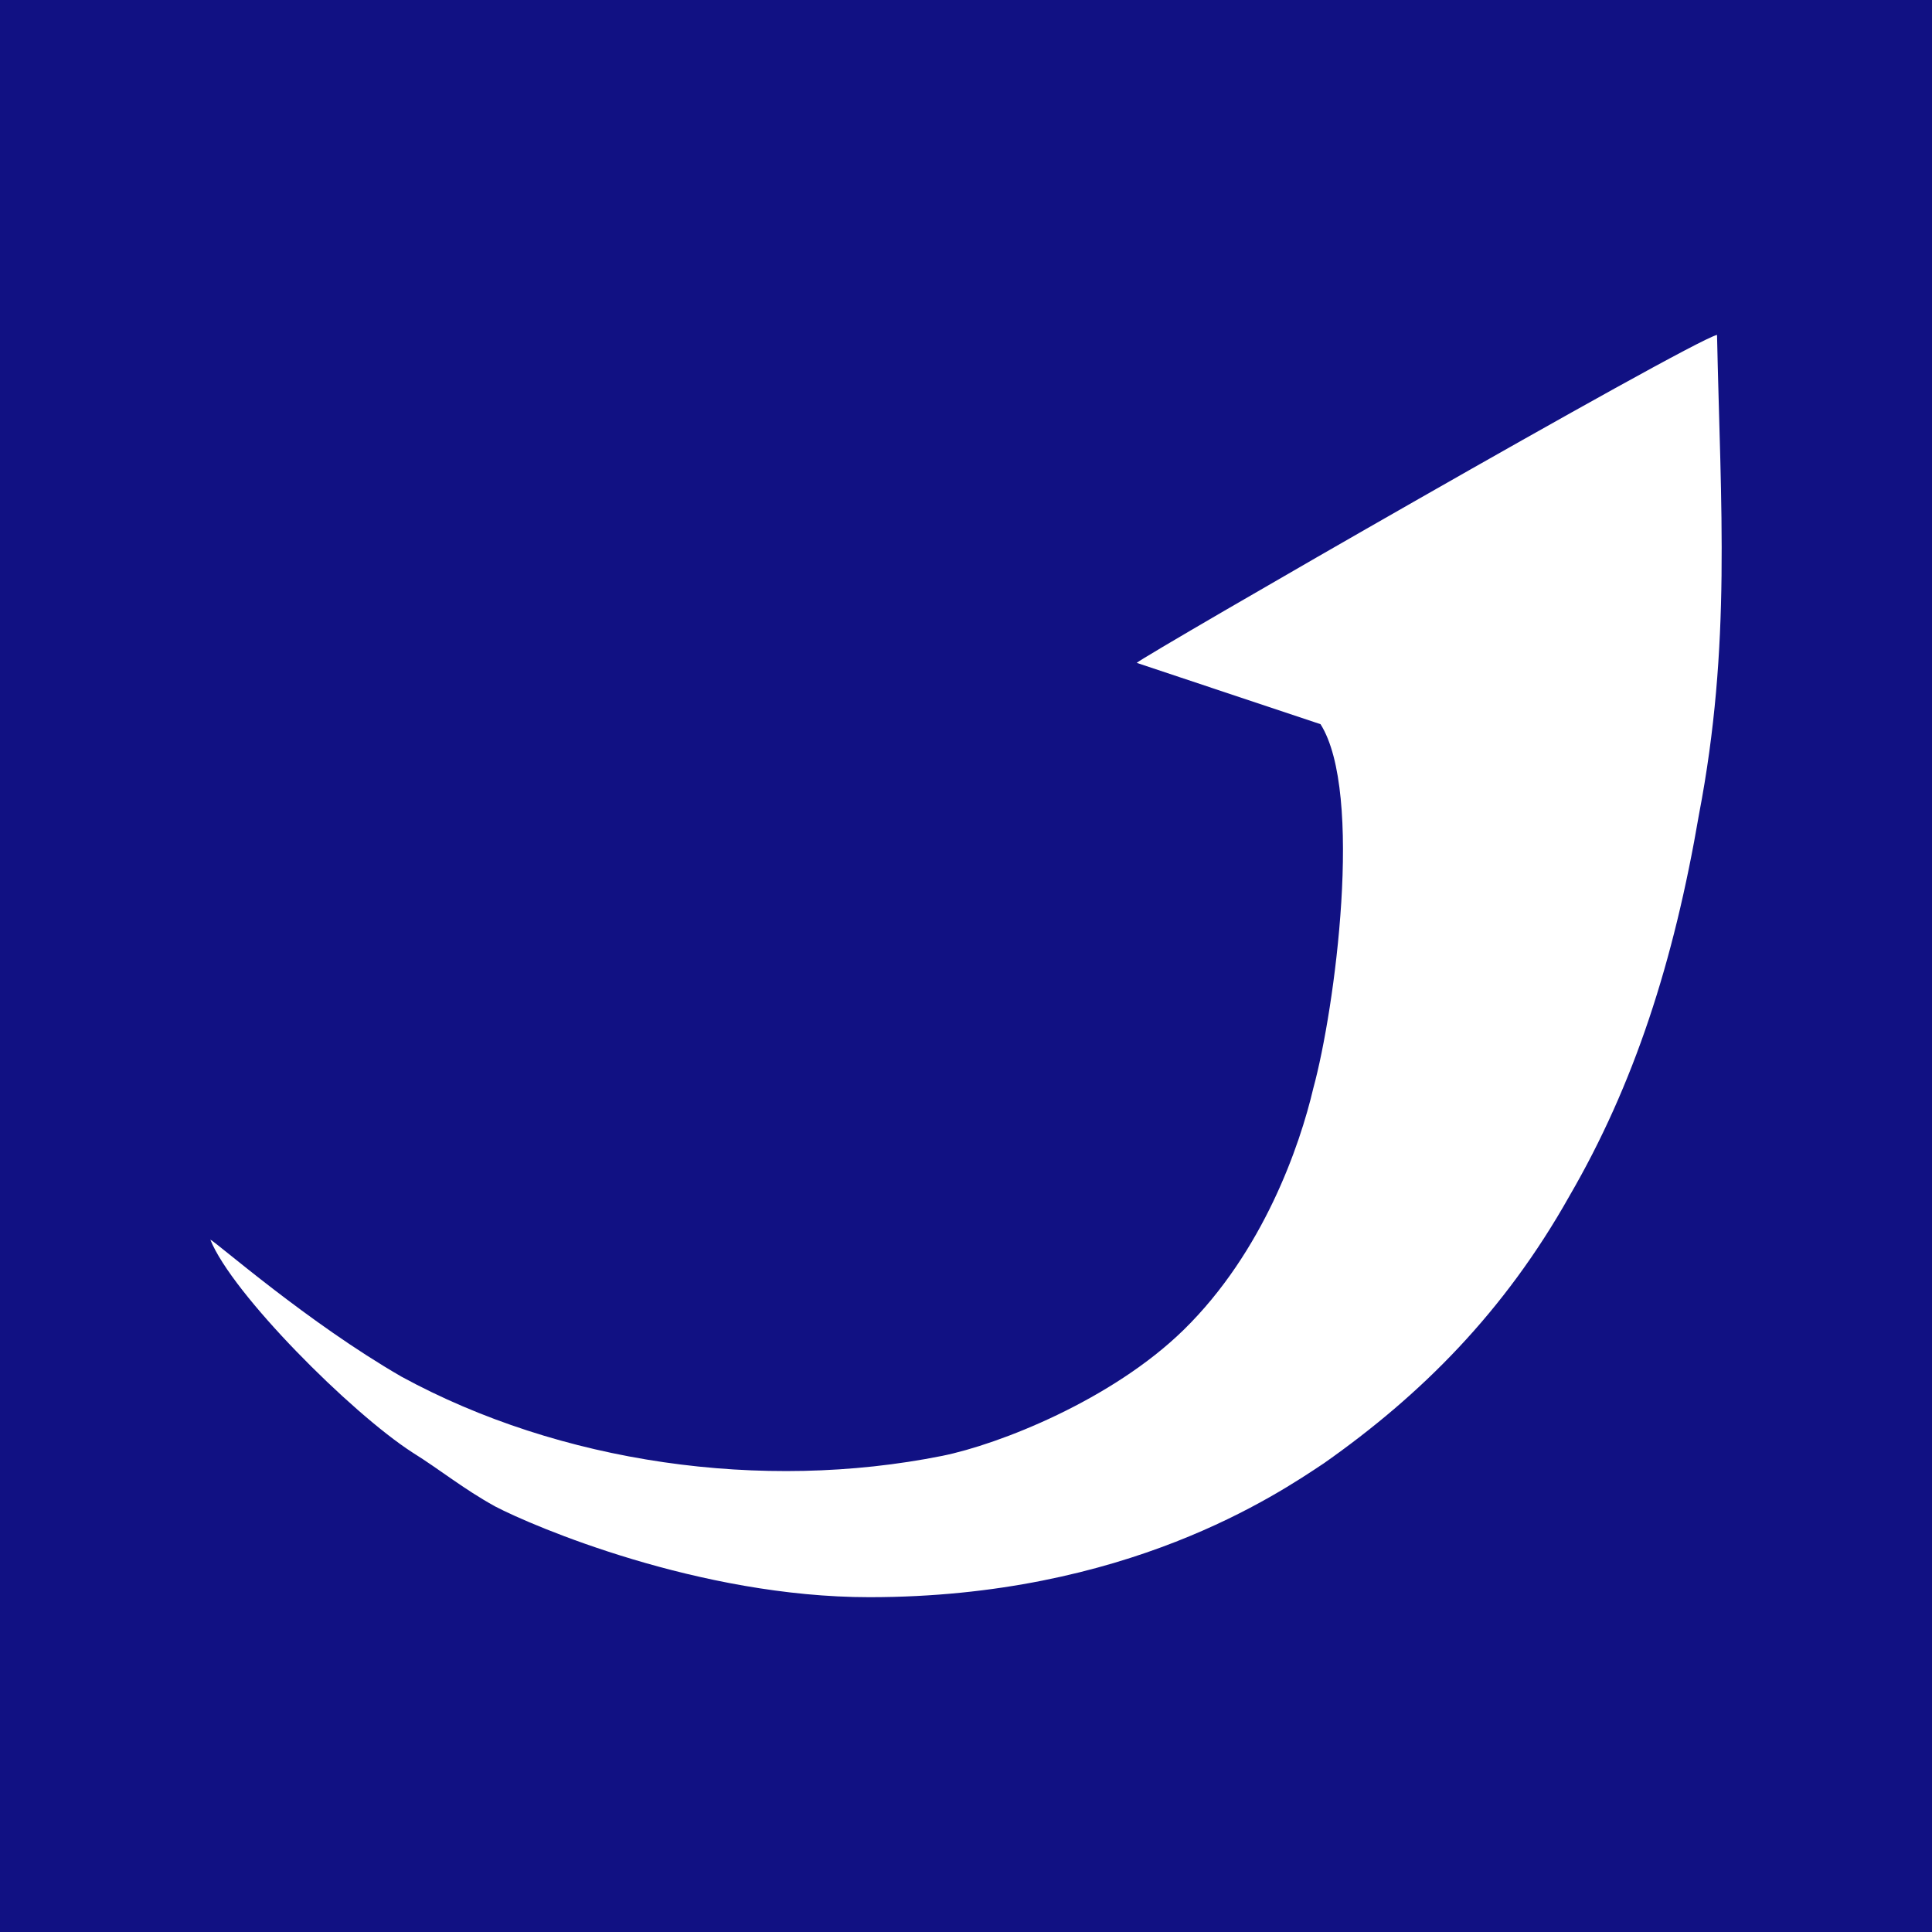 <?xml version="1.0" encoding="utf-8"?>
<!-- Generator: Adobe Illustrator 16.0.0, SVG Export Plug-In . SVG Version: 6.00 Build 0)  -->
<!DOCTYPE svg PUBLIC "-//W3C//DTD SVG 1.1//EN" "http://www.w3.org/Graphics/SVG/1.1/DTD/svg11.dtd">
<svg version="1.1" id="Слой_1" xmlns="http://www.w3.org/2000/svg" xmlns:xlink="http://www.w3.org/1999/xlink" x="0px" y="0px"
	 width="30px" height="30px" viewBox="0 0 30 30" enable-background="new 0 0 30 30" xml:space="preserve">
<rect fill="#111183" width="30" height="30"/>
<path fill="#FFFFFF" d="M26.662,5.2c-0.448,0.112-8.899,4.981-9.011,5.093l2.854,0.952c0.672,1.063,0.225,4.422-0.112,5.653
	c-0.207,0.884-0.773,2.538-2.014,3.753c-1.113,1.088-2.866,1.778-3.75,1.956c-2.799,0.56-5.933,0.112-8.396-1.231
	c-1.455-0.84-2.855-2.071-2.967-2.127c0.336,0.84,2.183,2.687,3.134,3.302c0.448,0.28,0.784,0.561,1.287,0.84
	c0.592,0.31,3.17,1.41,5.813,1.41c3.991,0,6.334-1.598,7.06-2.081c1.512-1.063,2.799-2.351,3.807-4.143
	c1.008-1.734,1.623-3.638,2.015-5.932C26.886,10.013,26.718,7.886,26.662,5.2z"/>
</svg>
